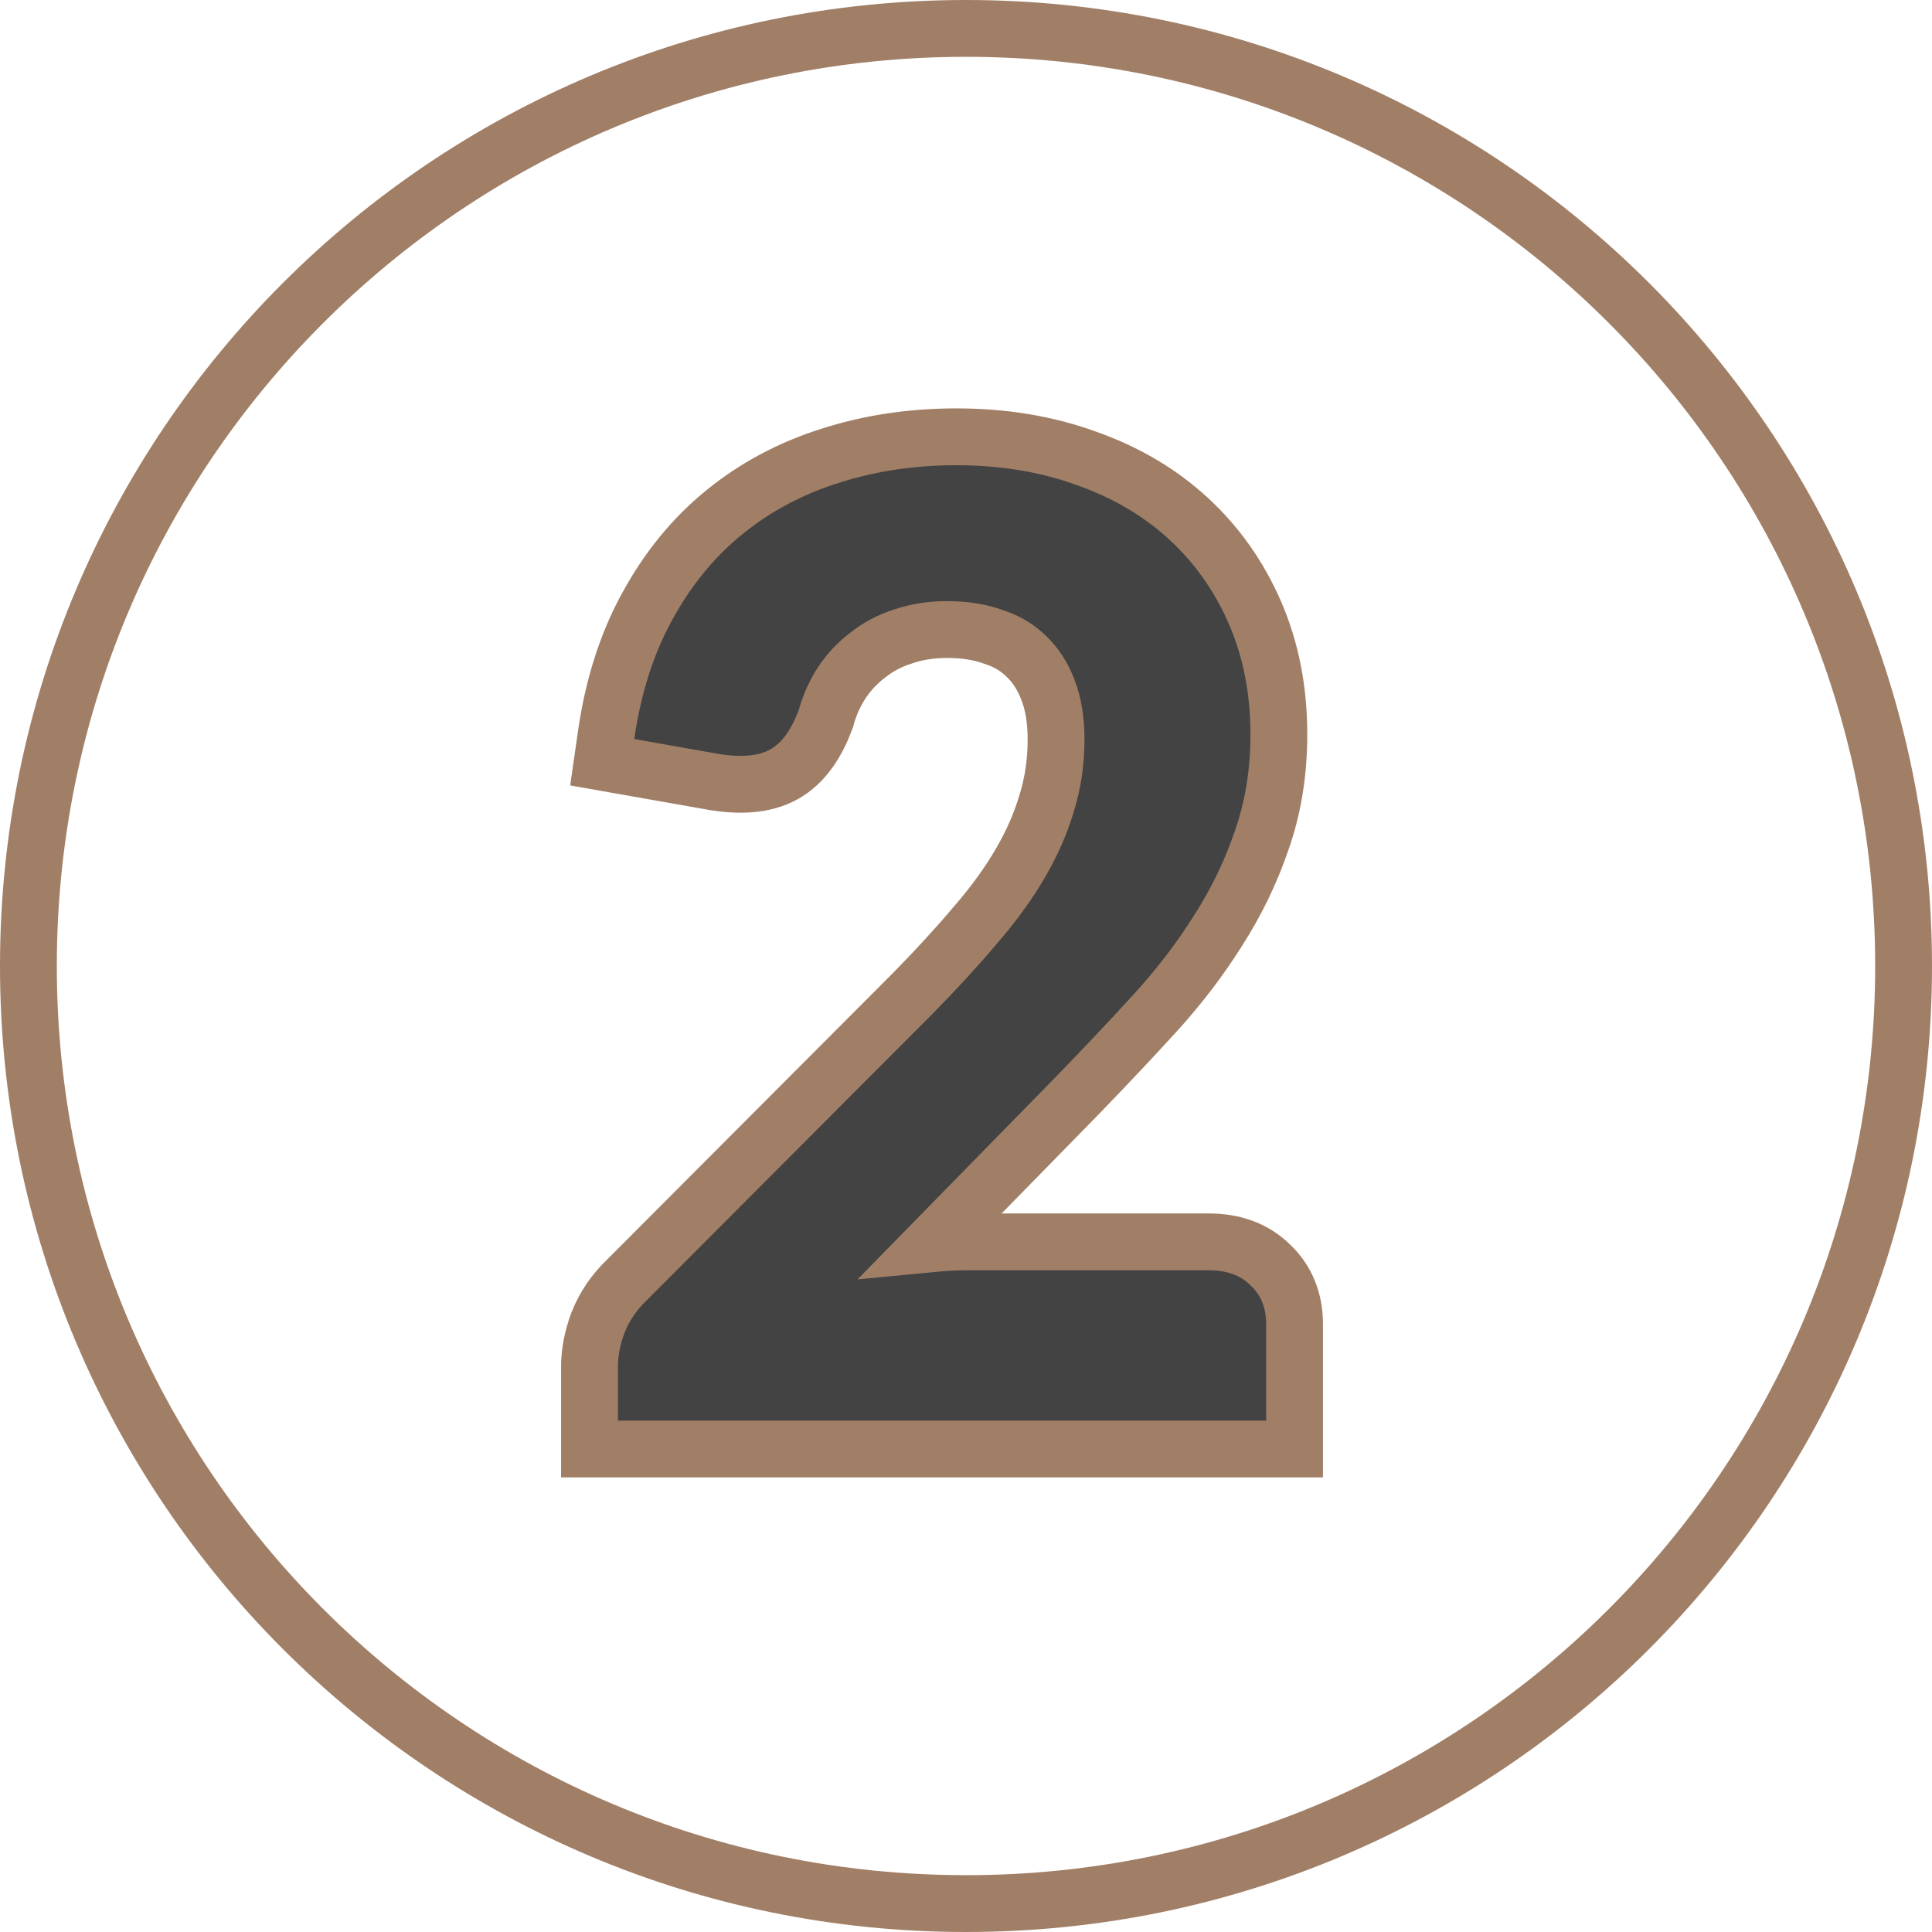 <svg width="34" height="34" viewBox="0 0 34 34" fill="none" xmlns="http://www.w3.org/2000/svg">
<g clip-path="url(#clip0_197_606)">
<path d="M17 33.5C26.113 33.5 33.5 26.113 33.5 17C33.5 7.887 26.113 0.5 17 0.5C7.887 0.5 0.5 7.887 0.5 17C0.5 26.113 7.887 33.5 17 33.5Z" stroke="#A17F67"/>
<path d="M17.015 21.855C16.817 21.855 16.615 21.866 16.407 21.886L19.028 19.209L19.03 19.206C19.478 18.743 19.907 18.288 20.317 17.839C20.741 17.375 21.112 16.892 21.427 16.391C21.754 15.883 22.013 15.35 22.203 14.79C22.407 14.211 22.506 13.588 22.506 12.925C22.506 12.152 22.369 11.435 22.085 10.782C21.805 10.138 21.412 9.581 20.906 9.118C20.4 8.654 19.796 8.303 19.103 8.061C18.406 7.809 17.647 7.687 16.831 7.687C16.048 7.687 15.307 7.797 14.61 8.021C13.916 8.239 13.292 8.571 12.743 9.018C12.198 9.461 11.748 10.015 11.39 10.672C11.027 11.331 10.789 12.088 10.667 12.934L10.598 13.414L11.074 13.498L12.569 13.762L12.579 13.764C13.013 13.832 13.445 13.822 13.796 13.627C14.154 13.428 14.38 13.064 14.528 12.661L14.536 12.642L14.541 12.622C14.604 12.395 14.698 12.191 14.82 12.006C14.943 11.823 15.092 11.665 15.27 11.529L15.279 11.523C15.452 11.385 15.651 11.279 15.881 11.204L15.889 11.202C16.123 11.121 16.383 11.079 16.67 11.079C16.99 11.079 17.259 11.126 17.486 11.209L17.494 11.212L17.501 11.214C17.732 11.291 17.916 11.406 18.064 11.553L18.071 11.56C18.227 11.71 18.353 11.902 18.444 12.146L18.446 12.15C18.534 12.38 18.585 12.665 18.585 13.017C18.585 13.406 18.53 13.775 18.423 14.123L18.421 14.129C18.319 14.479 18.166 14.829 17.962 15.181C17.758 15.534 17.497 15.896 17.177 16.267L17.173 16.271C16.853 16.651 16.487 17.051 16.073 17.472L11.03 22.527C10.806 22.742 10.635 22.992 10.524 23.276L10.52 23.285C10.426 23.54 10.374 23.798 10.374 24.057V25V25.5H10.874H22.282H22.782V25V23.298C22.782 22.899 22.648 22.534 22.352 22.258C22.062 21.973 21.685 21.855 21.282 21.855H17.015Z" fill="#434343" stroke="#A17F67"/>
</g>
<defs>
<clipPath id="clip0_197_606">
<rect width="34" height="34" fill="white"/>
</clipPath>
</defs>
</svg>
